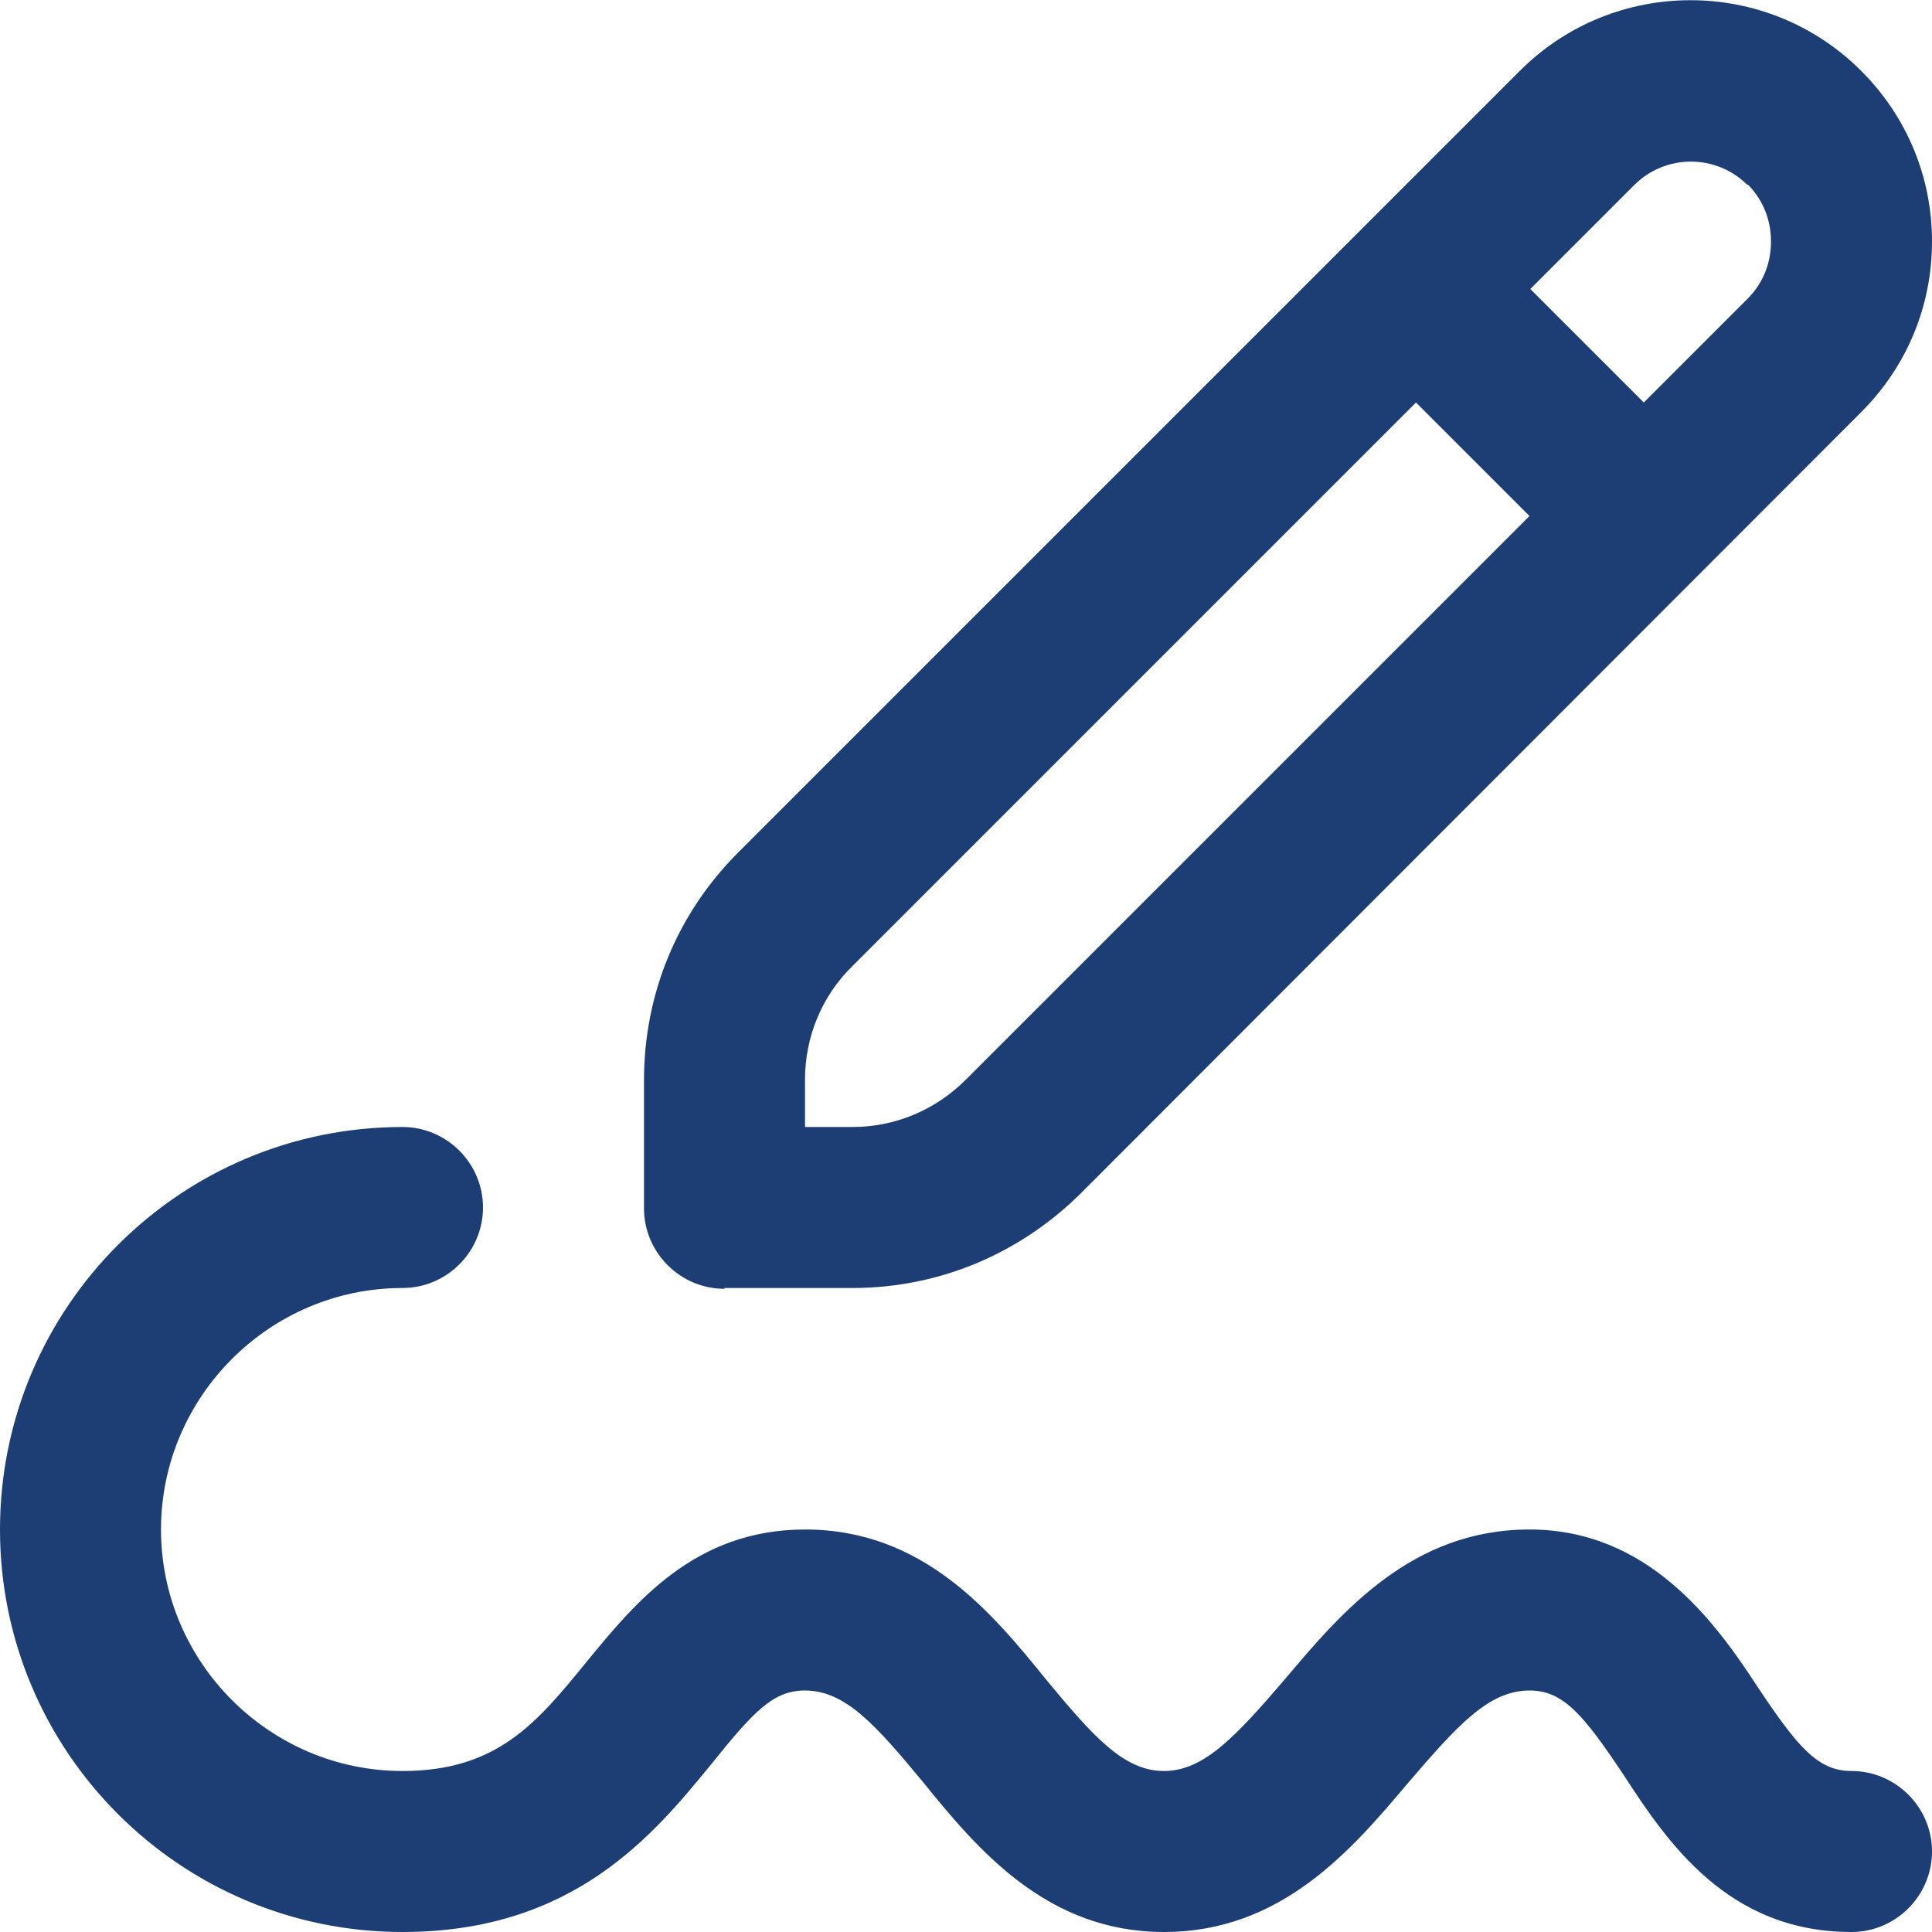 <?xml version="1.0" encoding="UTF-8"?>
<svg xmlns="http://www.w3.org/2000/svg" id="Layer_1" data-name="Layer 1" viewBox="0 0 24 24" width="80" height="80" fill="#1C3E74"><path d="M9,16h1.59c1.07,0,2.07-.42,2.83-1.17L23.12,5.12c.57-.57,.88-1.32,.88-2.12s-.31-1.55-.88-2.12c-1.17-1.17-3.07-1.17-4.24,0L9.17,10.59c-.76,.76-1.17,1.76-1.17,2.83v1.59c0,.55,.45,1,1,1ZM21.71,2.29c.19,.19,.29,.44,.29,.71s-.1,.52-.29,.71l-1.29,1.29-1.41-1.41,1.29-1.29c.39-.39,1.02-.39,1.41,0ZM10,13.41c0-.53,.21-1.04,.59-1.41l7-7,1.41,1.41-7,7c-.38,.38-.88,.59-1.41,.59h-.59v-.59Zm14,9.59c0,.55-.45,1-1,1-1.54,0-2.29-1.12-2.83-1.95-.5-.75-.75-1.05-1.17-1.05-.51,0-.9,.44-1.51,1.15-.7,.83-1.57,1.85-3.03,1.85s-2.32-1.03-3-1.87c-.58-.7-.96-1.13-1.46-1.13-.39,0-.63,.25-1.16,.91-.72,.88-1.71,2.09-3.84,2.09-2.76,0-5-2.24-5-5s2.24-5,5-5c.55,0,1,.45,1,1s-.45,1-1,1c-1.65,0-3,1.35-3,3s1.35,3,3,3c1.18,0,1.67-.6,2.29-1.36,.6-.73,1.34-1.64,2.71-1.64,1.47,0,2.32,1.03,3,1.87,.58,.7,.96,1.13,1.46,1.13s.9-.44,1.51-1.15c.7-.83,1.57-1.85,3.03-1.85s2.29,1.12,2.83,1.95c.5,.75,.75,1.05,1.17,1.05,.55,0,1,.45,1,1Z"/></svg>
